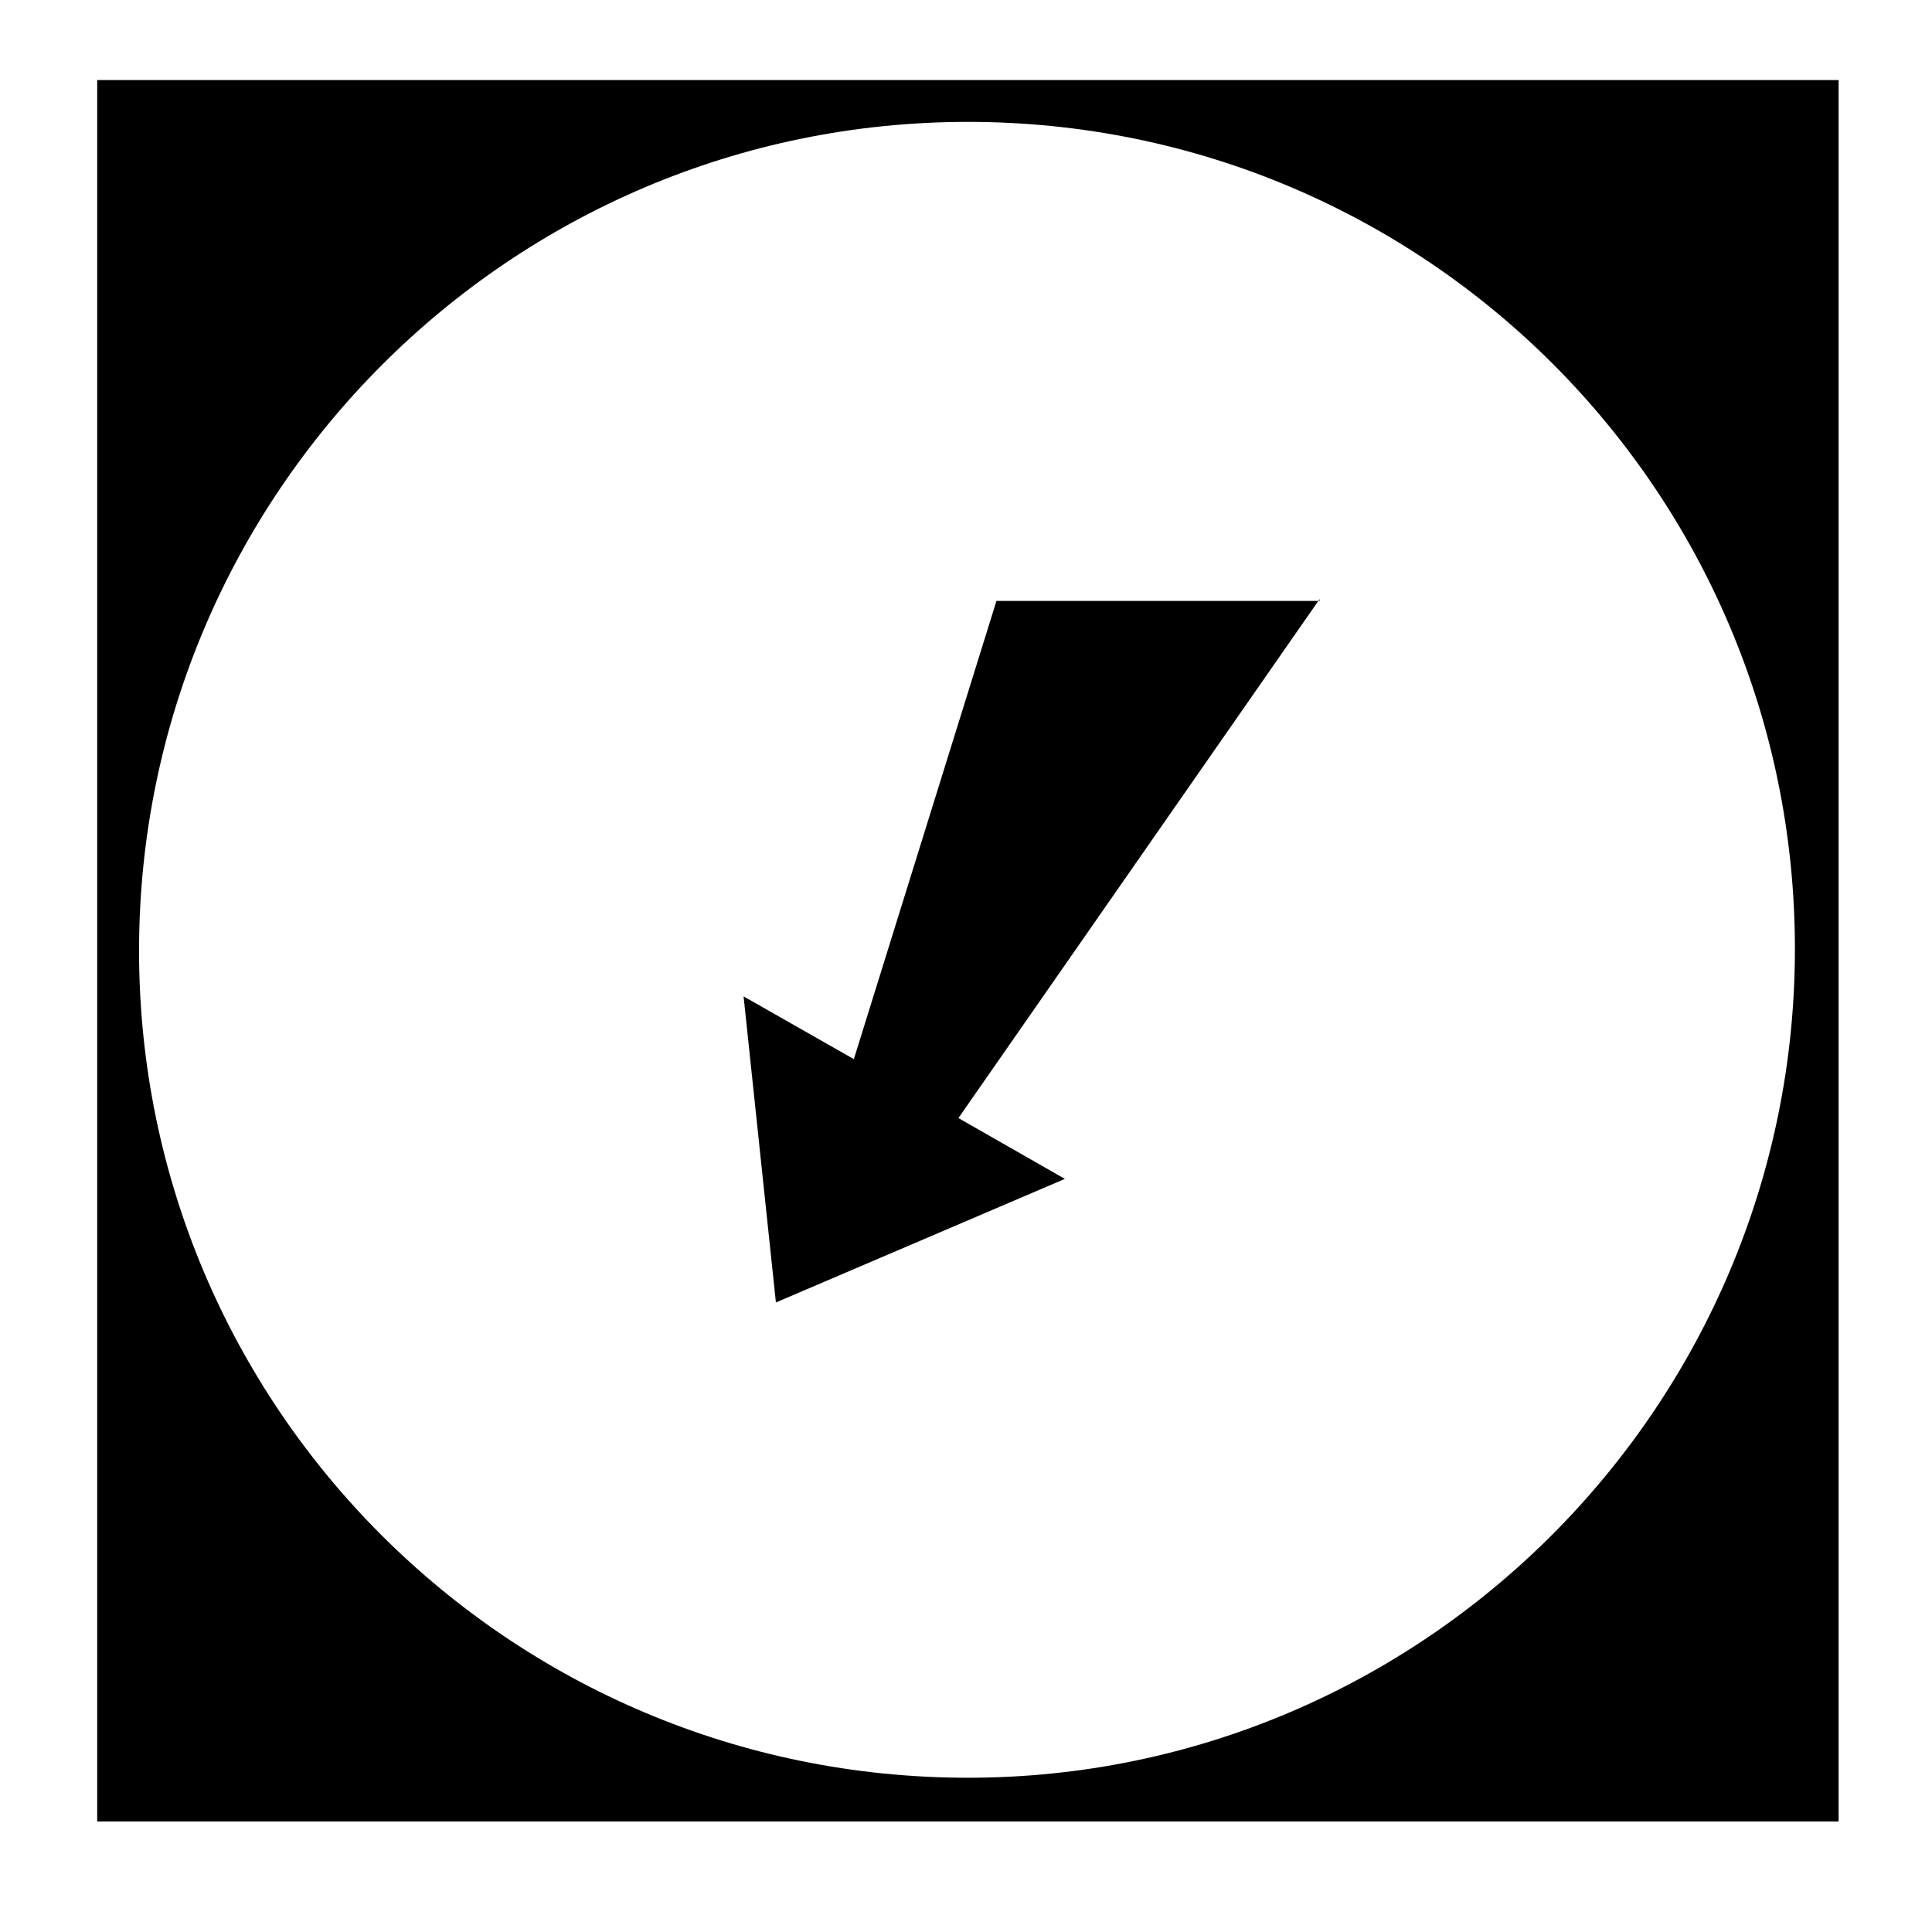 <?xml version="1.0" encoding="UTF-8"?>
<!-- The Best Svg Icon site in the world: iconSvg.co, Visit us! https://iconsvg.co -->
<svg fill="#000000" width="800px" height="800px" version="1.1" viewBox="144 144 512 512" xmlns="http://www.w3.org/2000/svg">
 <path d="m169.76 165.22v461.49h461.49v-461.49zm230.75 449.9c-121.42 0-219.66-98.242-219.66-219.16s98.246-219.66 219.66-219.66c121.42 0 219.16 98.242 219.16 219.16 0 120.91-98.242 219.66-219.16 219.66zm93.203-312.36-95.723 137.54 28.215 16.121-76.582 32.746-8.566-81.113 29.223 16.625 37.785-121.42h85.648z"/>
</svg>